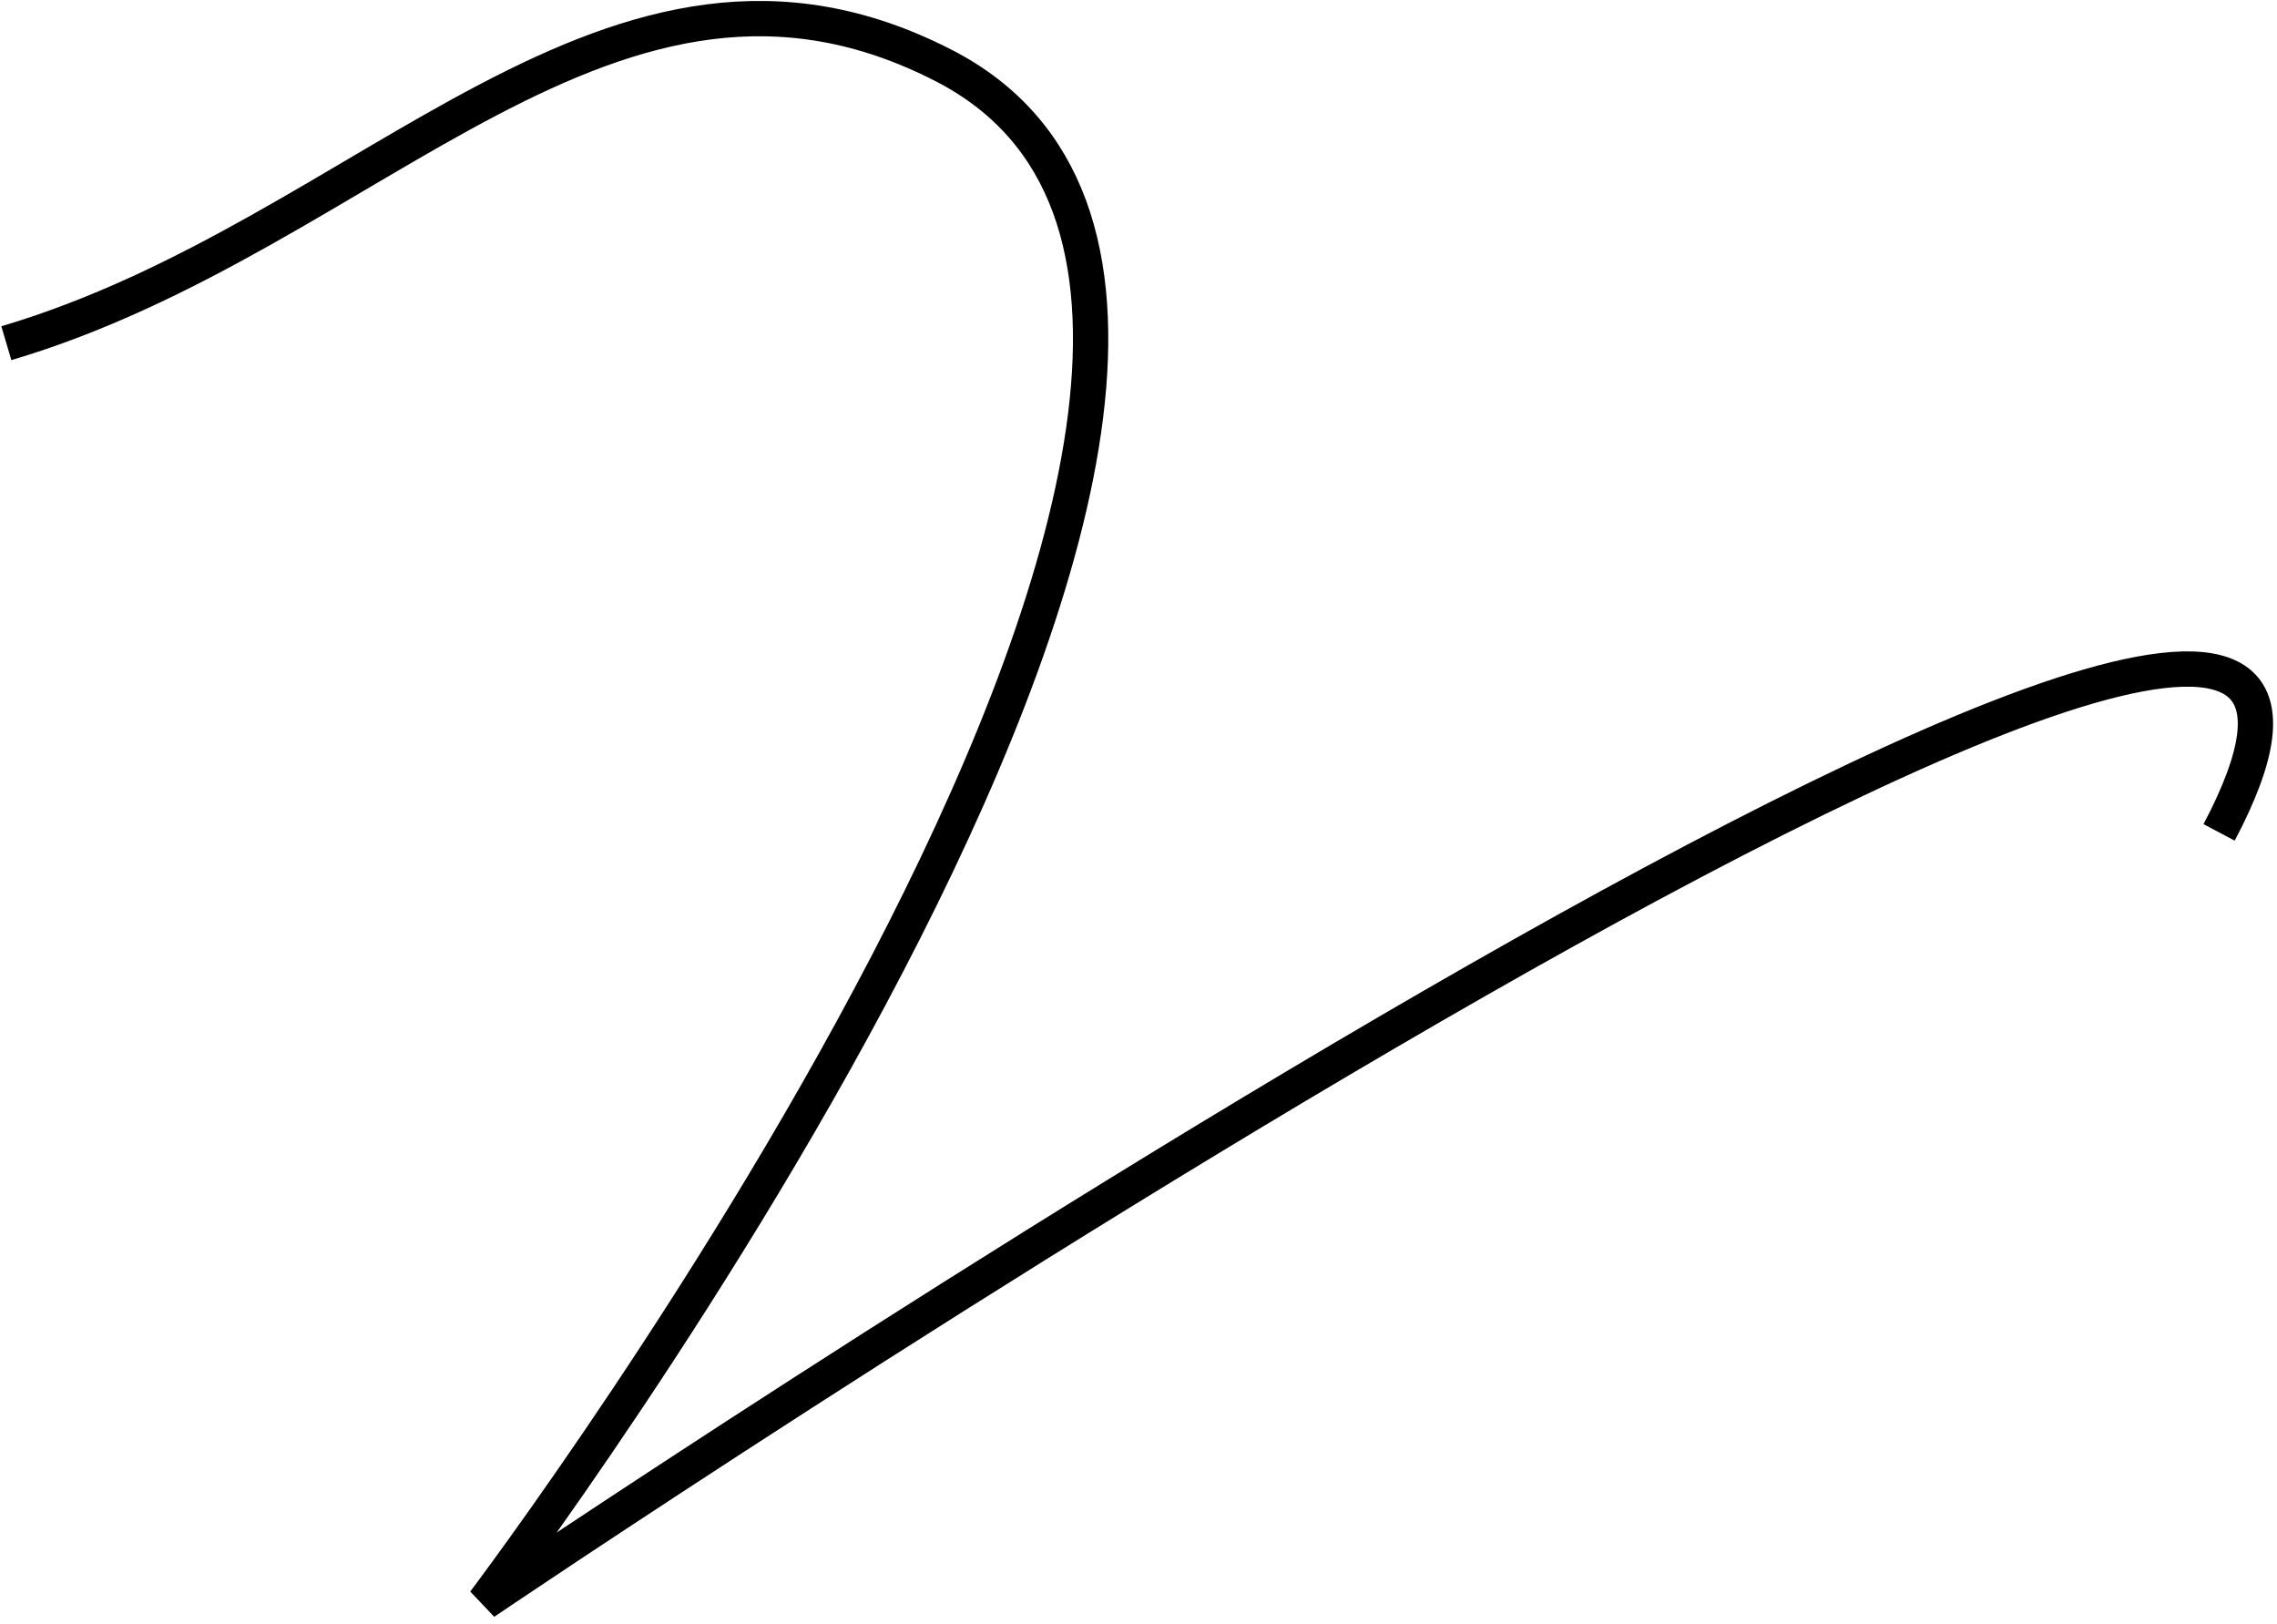 <?xml version="1.0" encoding="UTF-8"?> <svg xmlns="http://www.w3.org/2000/svg" width="129" height="92" viewBox="0 0 129 92" fill="none"> <path d="M0.359 19.443C21.103 13.303 34.706 -5.939 53.477 3.719C82.147 18.472 27.438 90.767 27.438 90.767C27.438 90.767 144.597 11.406 125.72 47.157" stroke="black" stroke-width="2"></path> </svg> 
